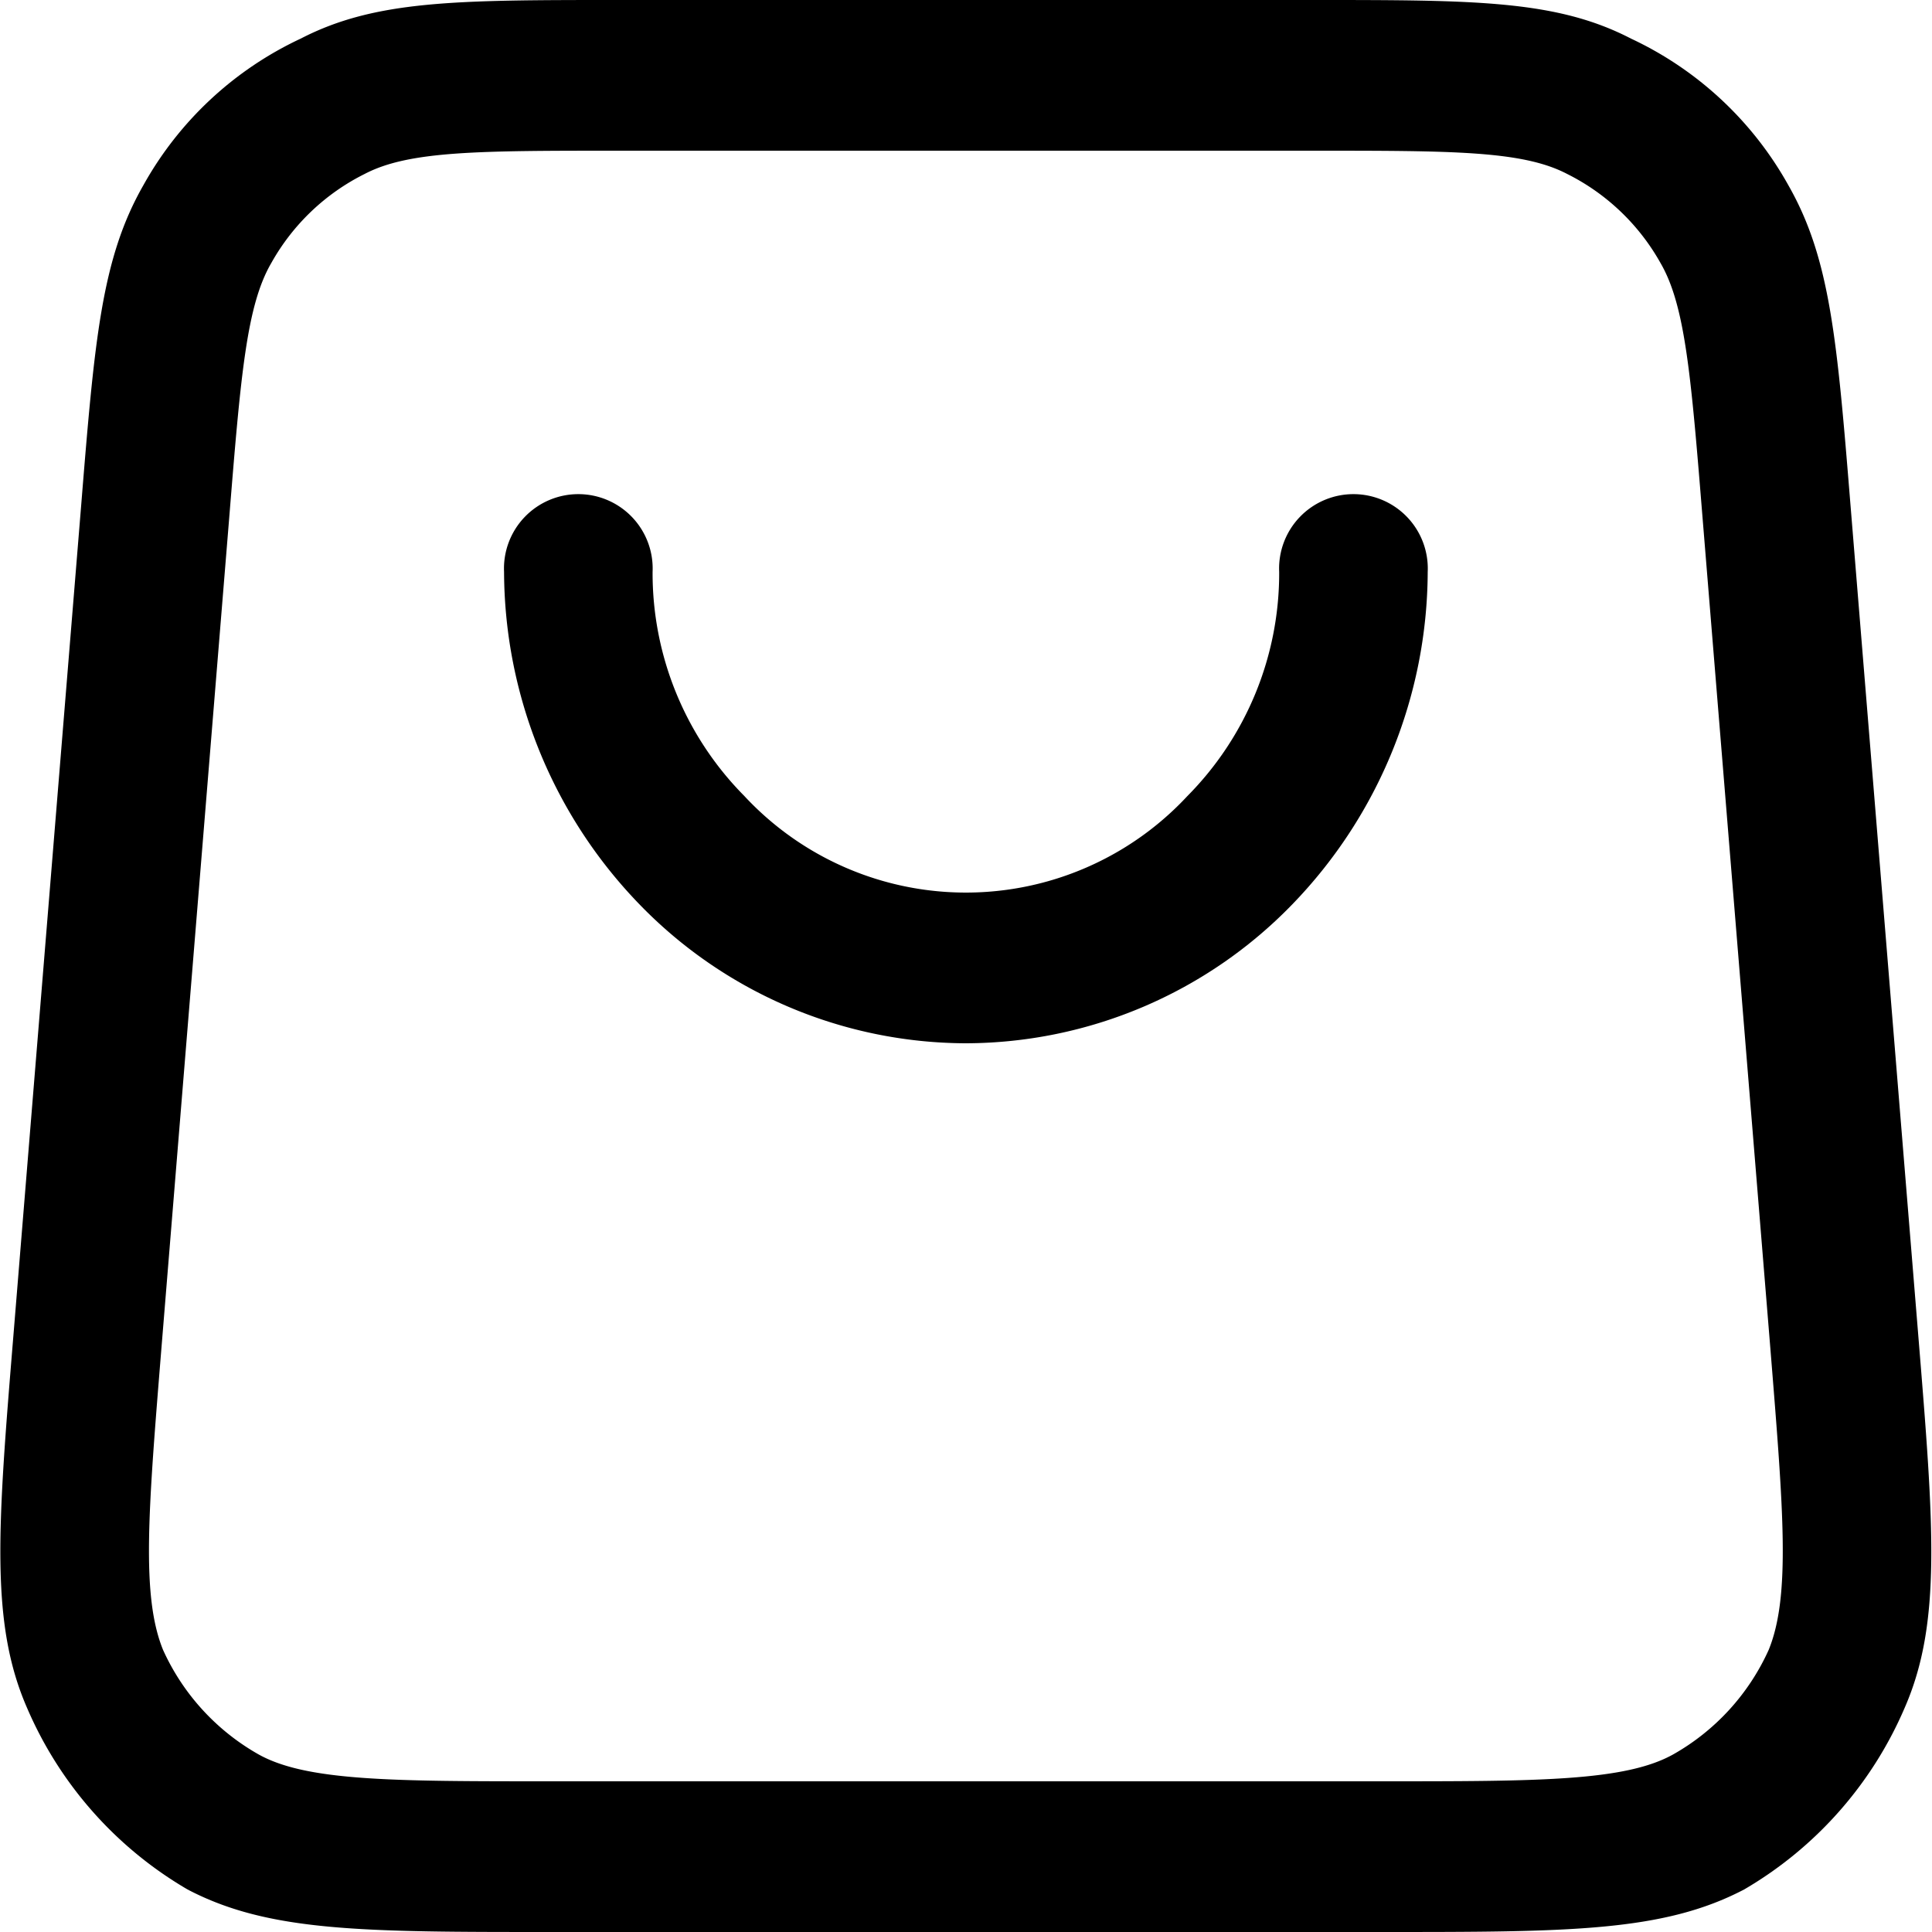 <svg xmlns="http://www.w3.org/2000/svg" width="50" height="50" viewBox="0 0 50 50">
  <defs>
    <style>
      .cls-1 {
        fill-rule: evenodd;
      }
    </style>
  </defs>
  <path id="商城" class="cls-1" d="M407.645,14018.8H386.161c-4.857,0-7.3,0-9.4-1.1a10,10,0,0,1-4.155-4.7c-0.961-2.2-.758-4.7-0.356-9.6l1.755-21.5c0.348-4.3.524-6.4,1.608-8.3a9.038,9.038,0,0,1,4.074-3.8c1.933-1,4.038-1,8.229-1h17.972c4.191,0,6.3,0,8.23,1a9.048,9.048,0,0,1,4.074,3.8c1.083,1.9,1.258,4,1.607,8.3l1.755,21.5c0.4,4.9.605,7.4-.356,9.6a10,10,0,0,1-4.155,4.7C414.941,14018.8,412.5,14018.8,407.645,14018.8Zm-19.728-46.1c-3.612,0-5.422,0-6.57.6a5.659,5.659,0,0,0-2.416,2.3c-0.644,1.1-.794,2.9-1.093,6.6h0l-1.755,21.5c-0.34,4.2-.526,6.4.043,7.8a5.9,5.9,0,0,0,2.465,2.7c1.247,0.7,3.494.7,7.57,0.7h21.484c4.076,0,6.323,0,7.57-.7a5.891,5.891,0,0,0,2.464-2.7c0.57-1.4.383-3.6,0.044-7.8l-1.755-21.5c-0.3-3.7-.449-5.5-1.092-6.6a5.675,5.675,0,0,0-2.416-2.3c-1.149-.6-2.96-0.6-6.571-0.6H387.917Zm-11.995,9.3h0Zm20.98,13.8a11.8,11.8,0,0,1-8.451-3.6,12.432,12.432,0,0,1-3.5-8.6,1.924,1.924,0,1,1,3.844,0,8.19,8.19,0,0,0,2.374,5.8,7.826,7.826,0,0,0,11.468,0,8.19,8.19,0,0,0,2.374-5.8,1.924,1.924,0,1,1,3.844,0,12.427,12.427,0,0,1-3.5,8.6A11.8,11.8,0,0,1,396.9,13995.8Z" transform="translate(-371.906 -13968.8)"/>
</svg>
